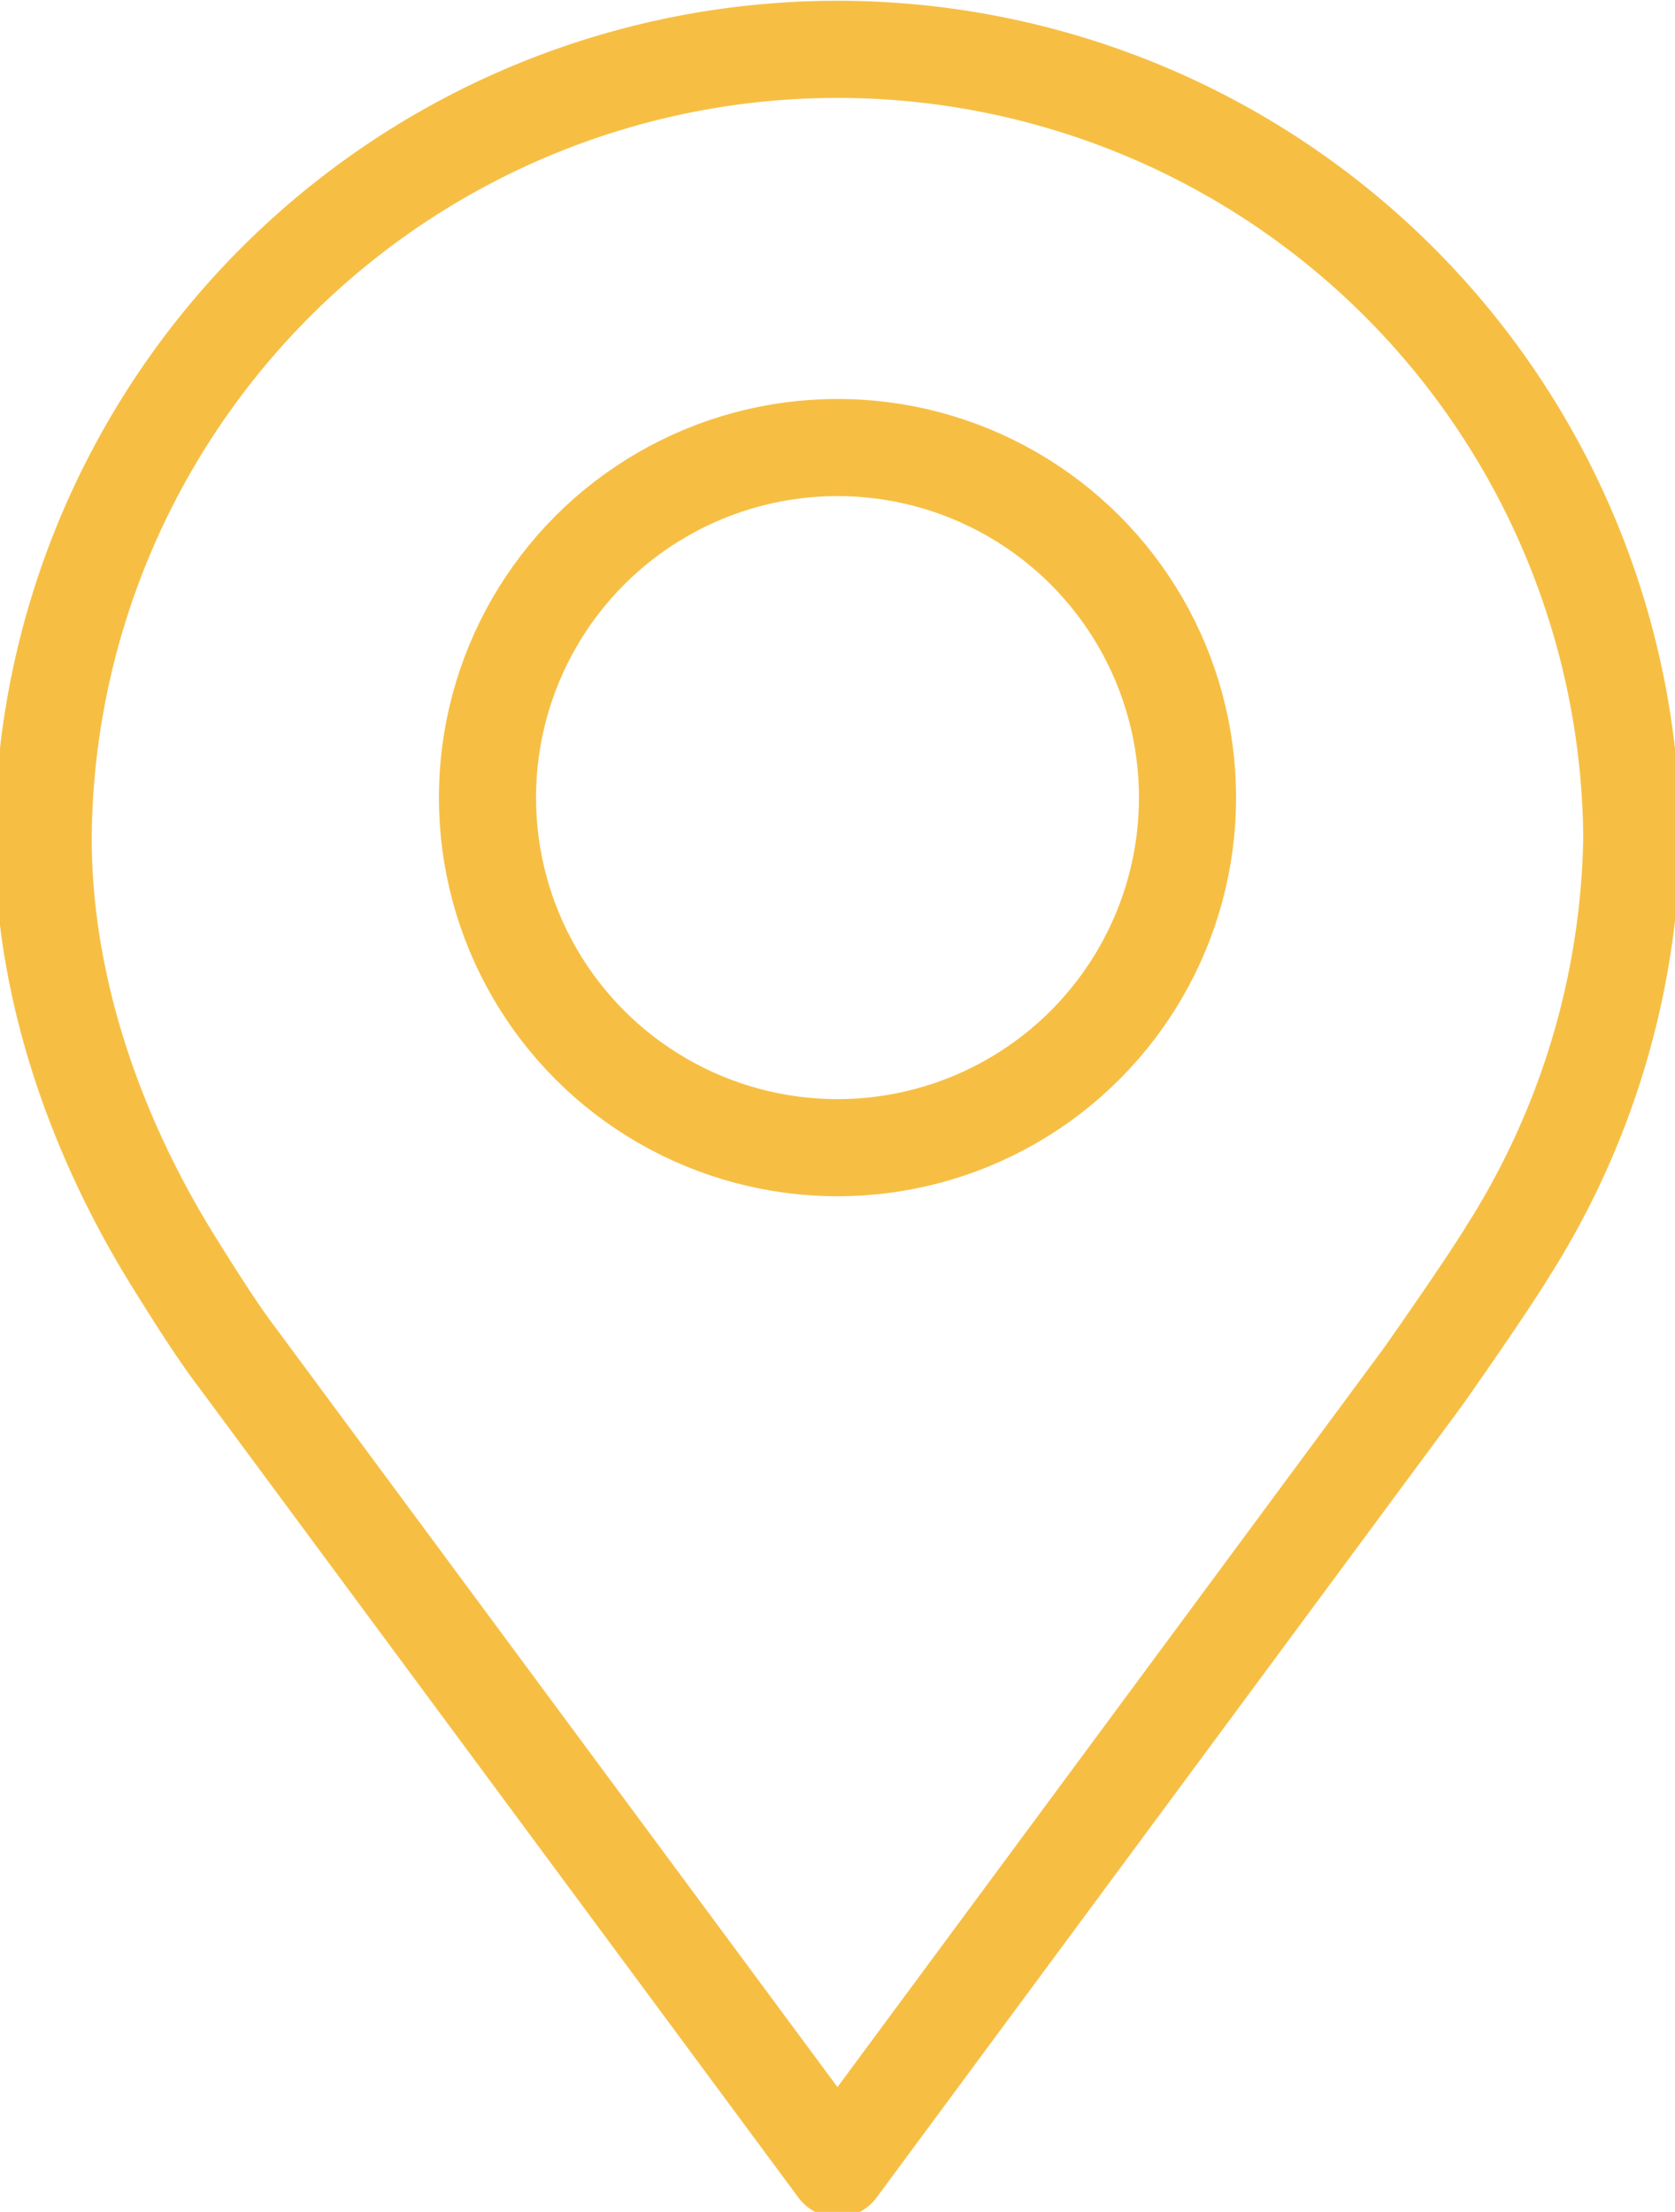 <svg xmlns="http://www.w3.org/2000/svg" xmlns:xlink="http://www.w3.org/1999/xlink" width="103.478" height="136.626" viewBox="0 0 103.478 136.626">
  <defs>
    <clipPath id="clip-path">
      <rect id="Rectangle_708" data-name="Rectangle 708" width="103.478" height="136.626" fill="none"/>
    </clipPath>
  </defs>
  <g id="location" transform="translate(0)">
    <g id="Group_2468" data-name="Group 2468" transform="translate(0)" clip-path="url(#clip-path)">
      <path id="Path_4179" data-name="Path 4179" d="M93.5,77.6h0a49.121,49.121,0,0,0,7.645-25.527A49.074,49.074,0,0,0,3,52.073c0,9.494,3.393,18.682,8.061,26.193,1.373,2.2,2.742,4.37,3.966,5.972l37.046,50.058L88.24,85.384S92.017,80.029,93.5,77.6Z" transform="translate(-0.335 -0.335)" fill="none" stroke="#f6bf44" stroke-linecap="round" stroke-linejoin="round" stroke-width="6"/>
      <circle id="Ellipse_54" data-name="Ellipse 54" cx="21.624" cy="21.624" r="21.624" transform="translate(30.115 27.643)" fill="none" stroke="#f6bf44" stroke-linecap="round" stroke-linejoin="round" stroke-width="6"/>
    </g>
  </g>
</svg>

